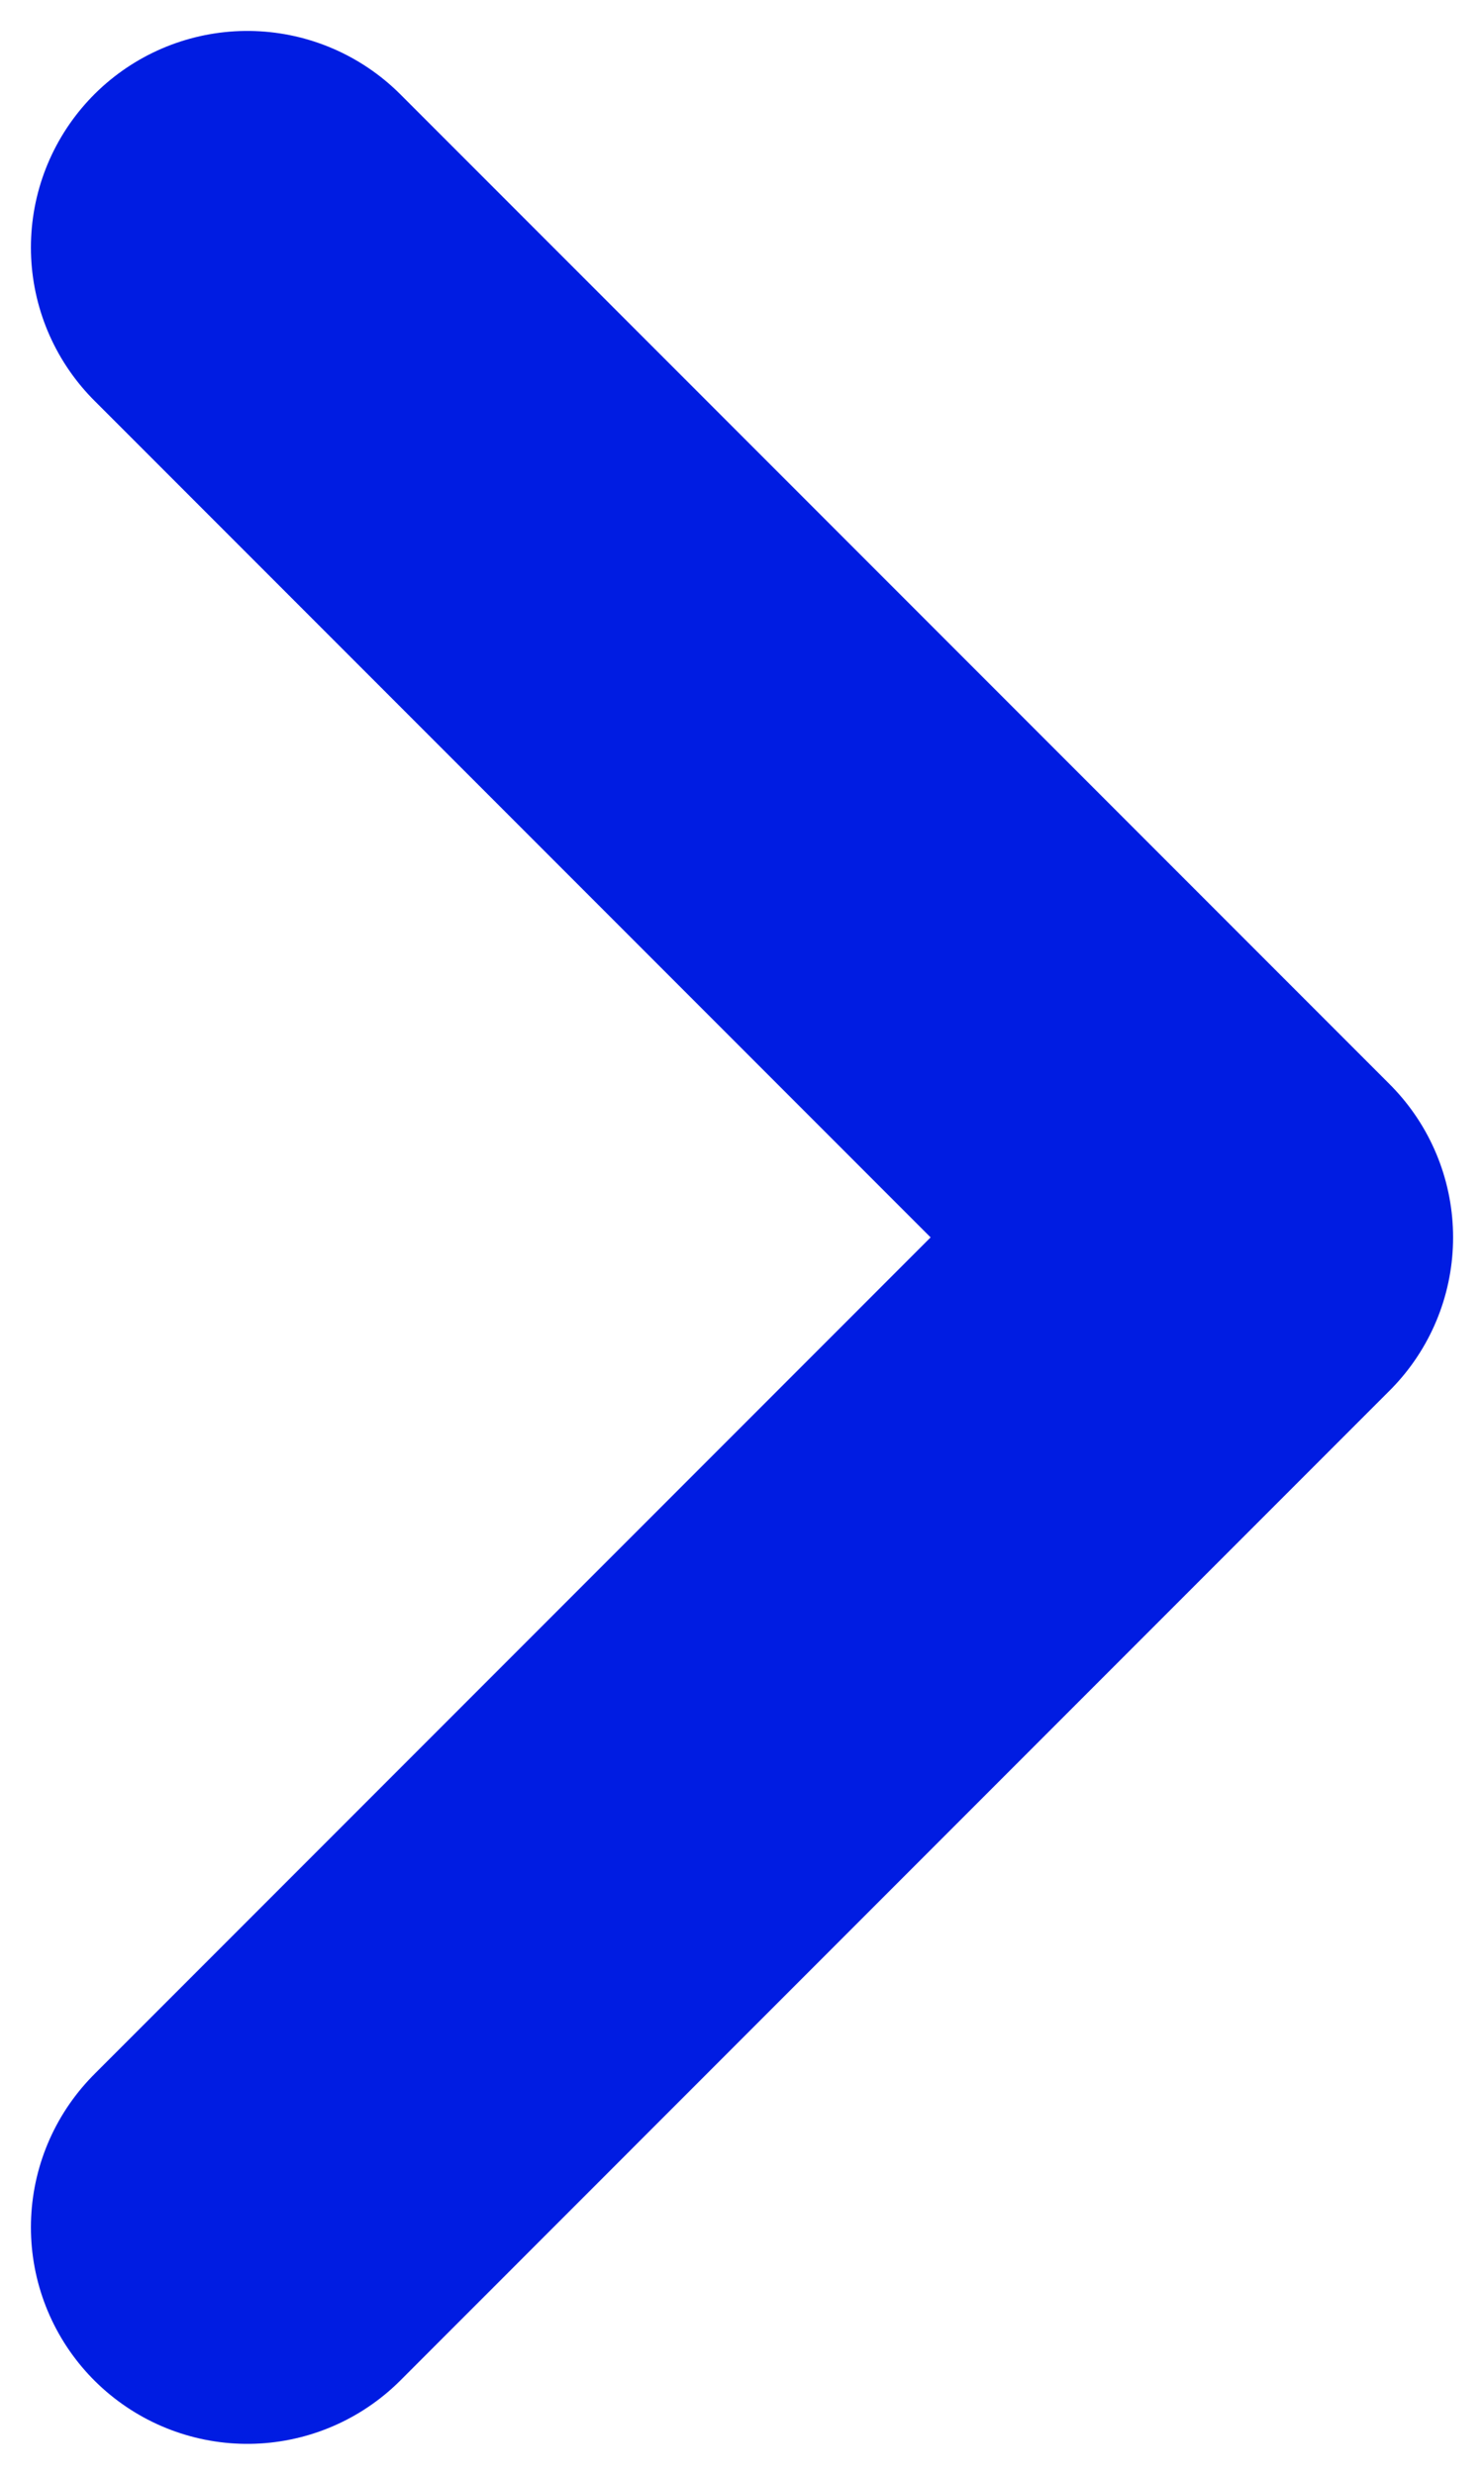 <svg width="12" height="20" viewBox="0 0 12 20" fill="none" xmlns="http://www.w3.org/2000/svg">
<path d="M2 18L10 10L2 2" stroke="#001CE2" stroke-width="3.5" stroke-linecap="round" stroke-linejoin="round"/>
</svg>
